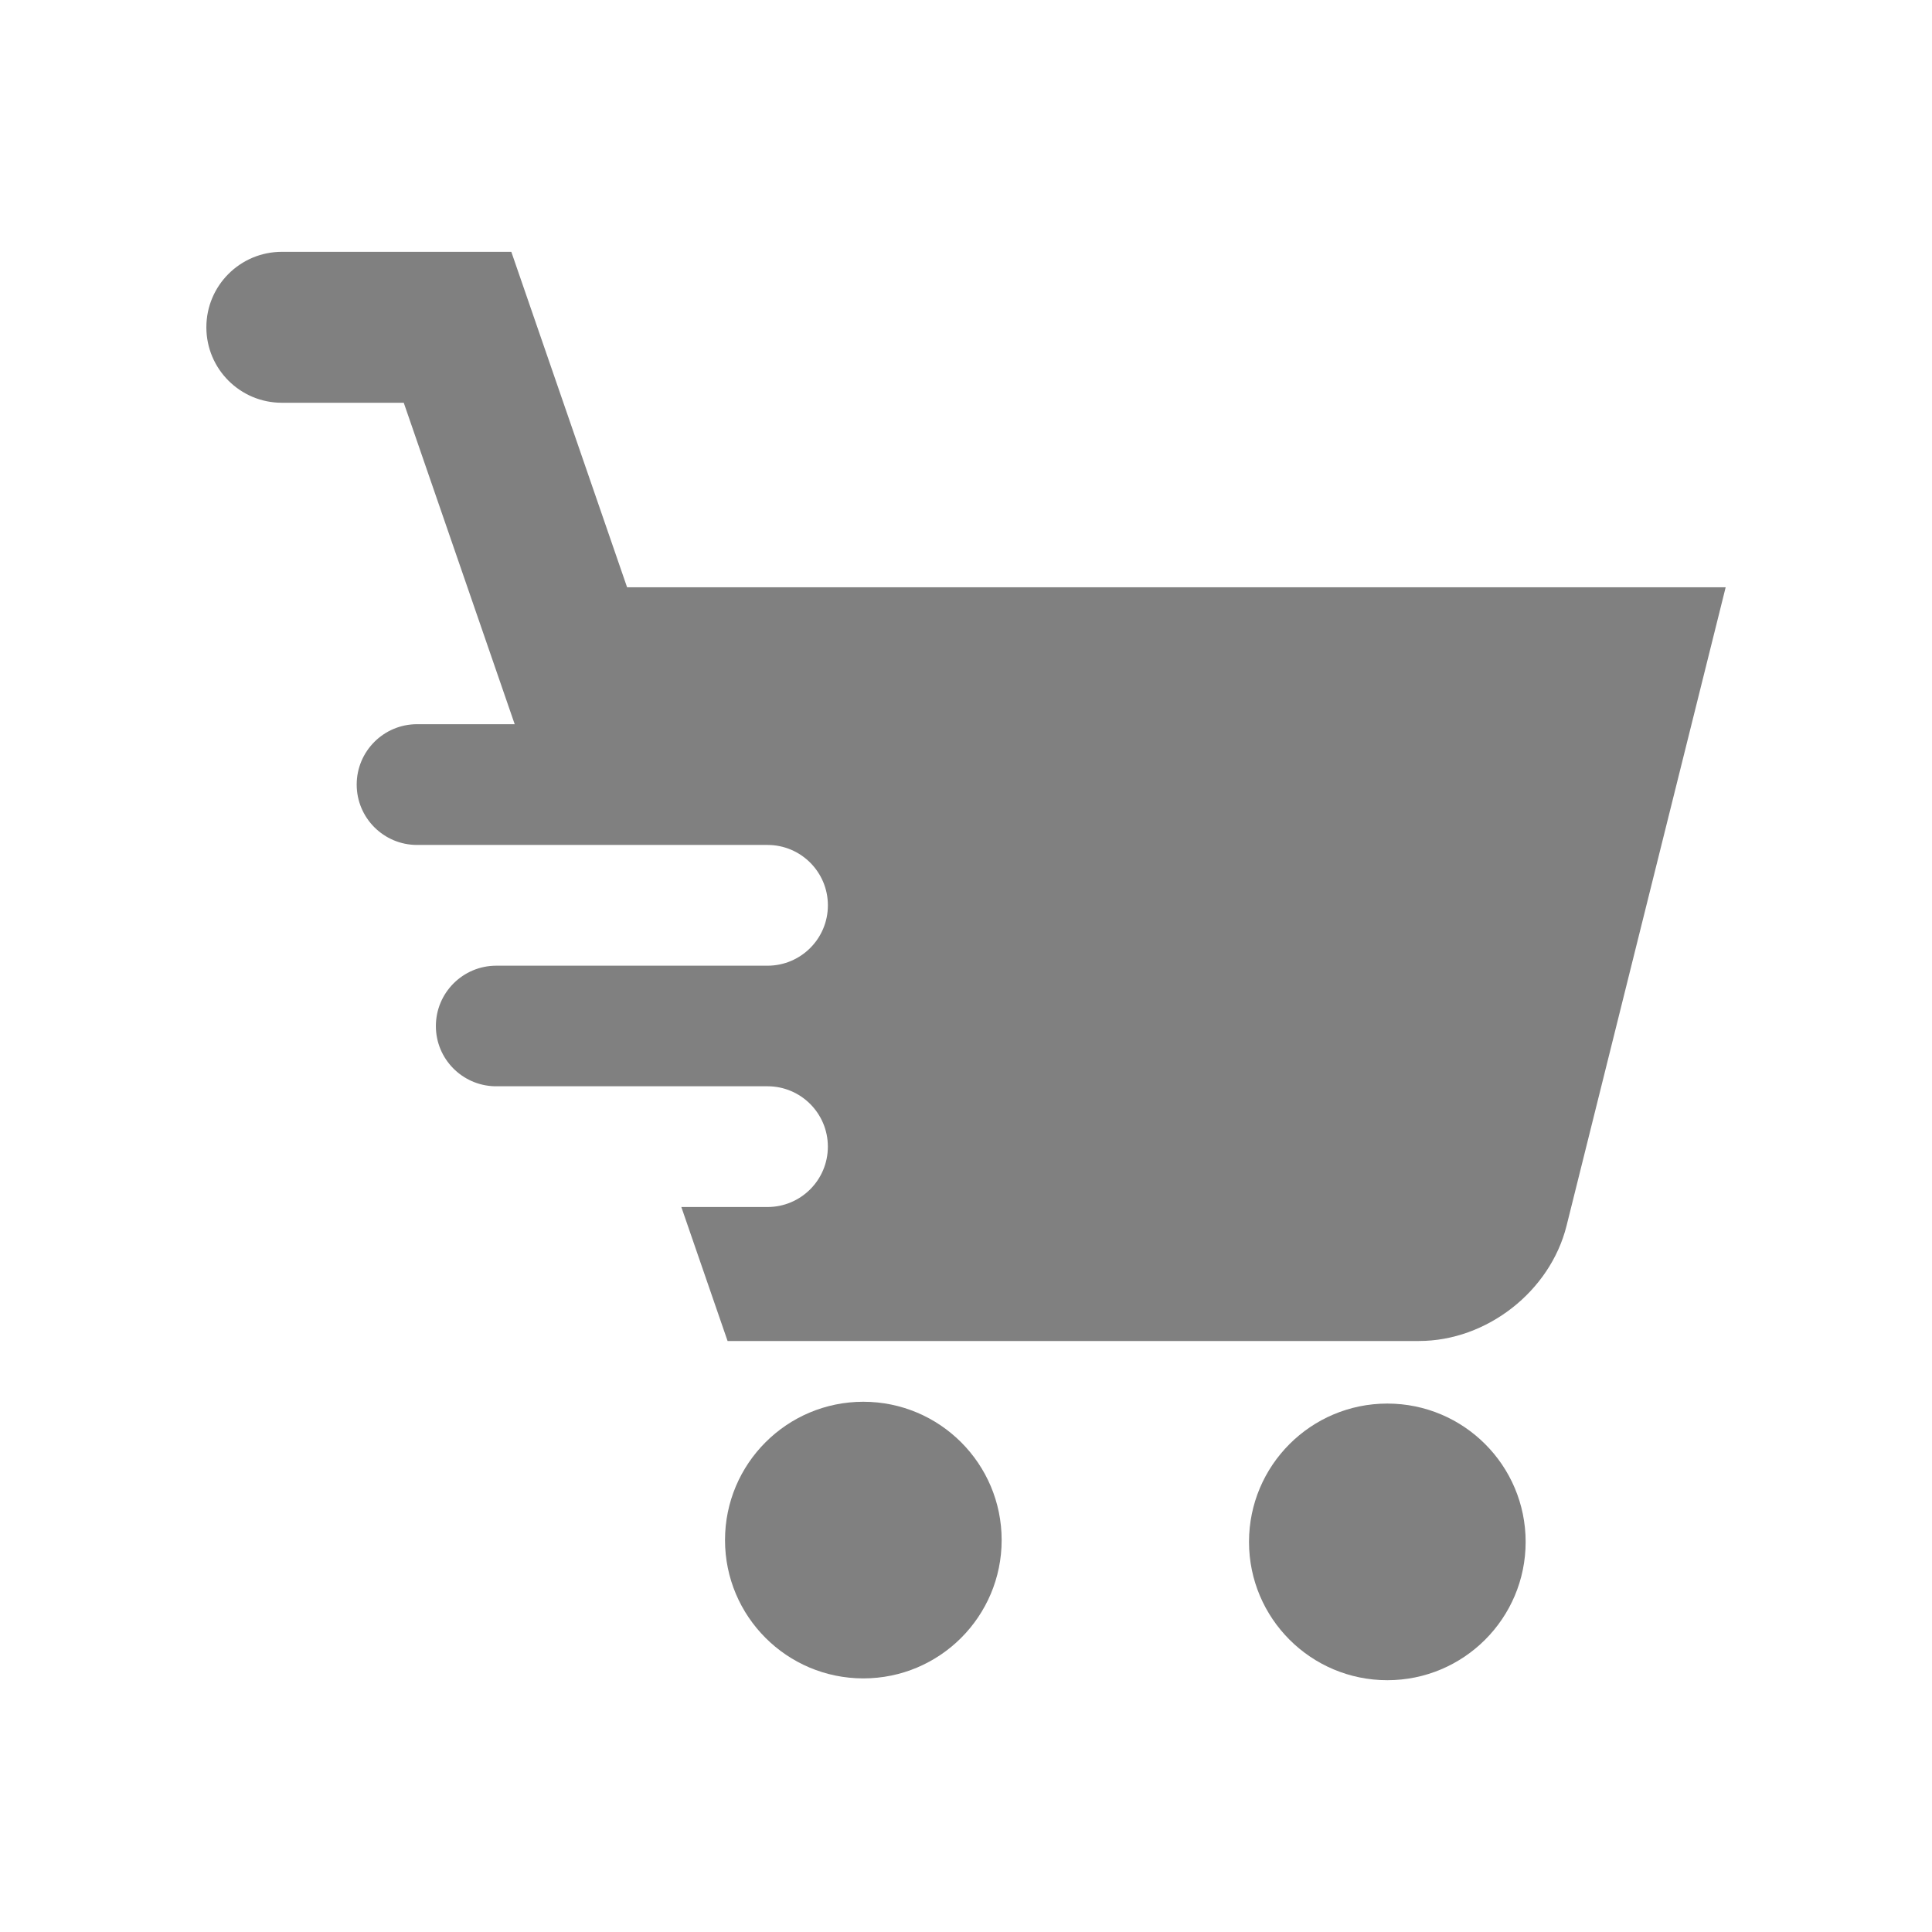 <?xml version="1.0" ?>
<!DOCTYPE svg  PUBLIC '-//W3C//DTD SVG 1.1//EN'  'http://www.w3.org/Graphics/SVG/1.1/DTD/svg11.dtd'>
<svg fill="gray" enable-background="new 0 0 64 64" height="64px" id="Layer_1" version="1.1" viewBox="0 0 64 64" width="64px" xml:space="preserve" xmlns="http://www.w3.org/2000/svg" xmlns:xlink="http://www.w3.org/1999/xlink">
	<g>
		<circle cx="28.599" cy="51.017" r="4.582"/>
		<circle cx="45.957" cy="51.077" r="4.582"/>
		<path d="M20.773,19.454L16.938,8.342H9.336c-1.381,0-2.5,1.119-2.5,2.5s1.119,2.5,2.5,2.5h4.039L17.05,23.99h-3.234   c-1.105,0-2,0.896-2,2s0.895,2,2,2h0.109h4.506h6.994c1.104,0,2,0.896,2,2s-0.896,2-2,2h-5.614h-3.372c-1.104,0-2,0.896-2,2   c0,1.084,0.865,1.962,1.941,1.994h9.044c1.104,0,2,0.896,2,2c0,1.105-0.896,2-2,2H22.57l1.532,4.438h22.904   c2.244,0,4.347-1.643,4.889-3.82l5.27-21.147H20.773z"/>
	</g>
</svg>